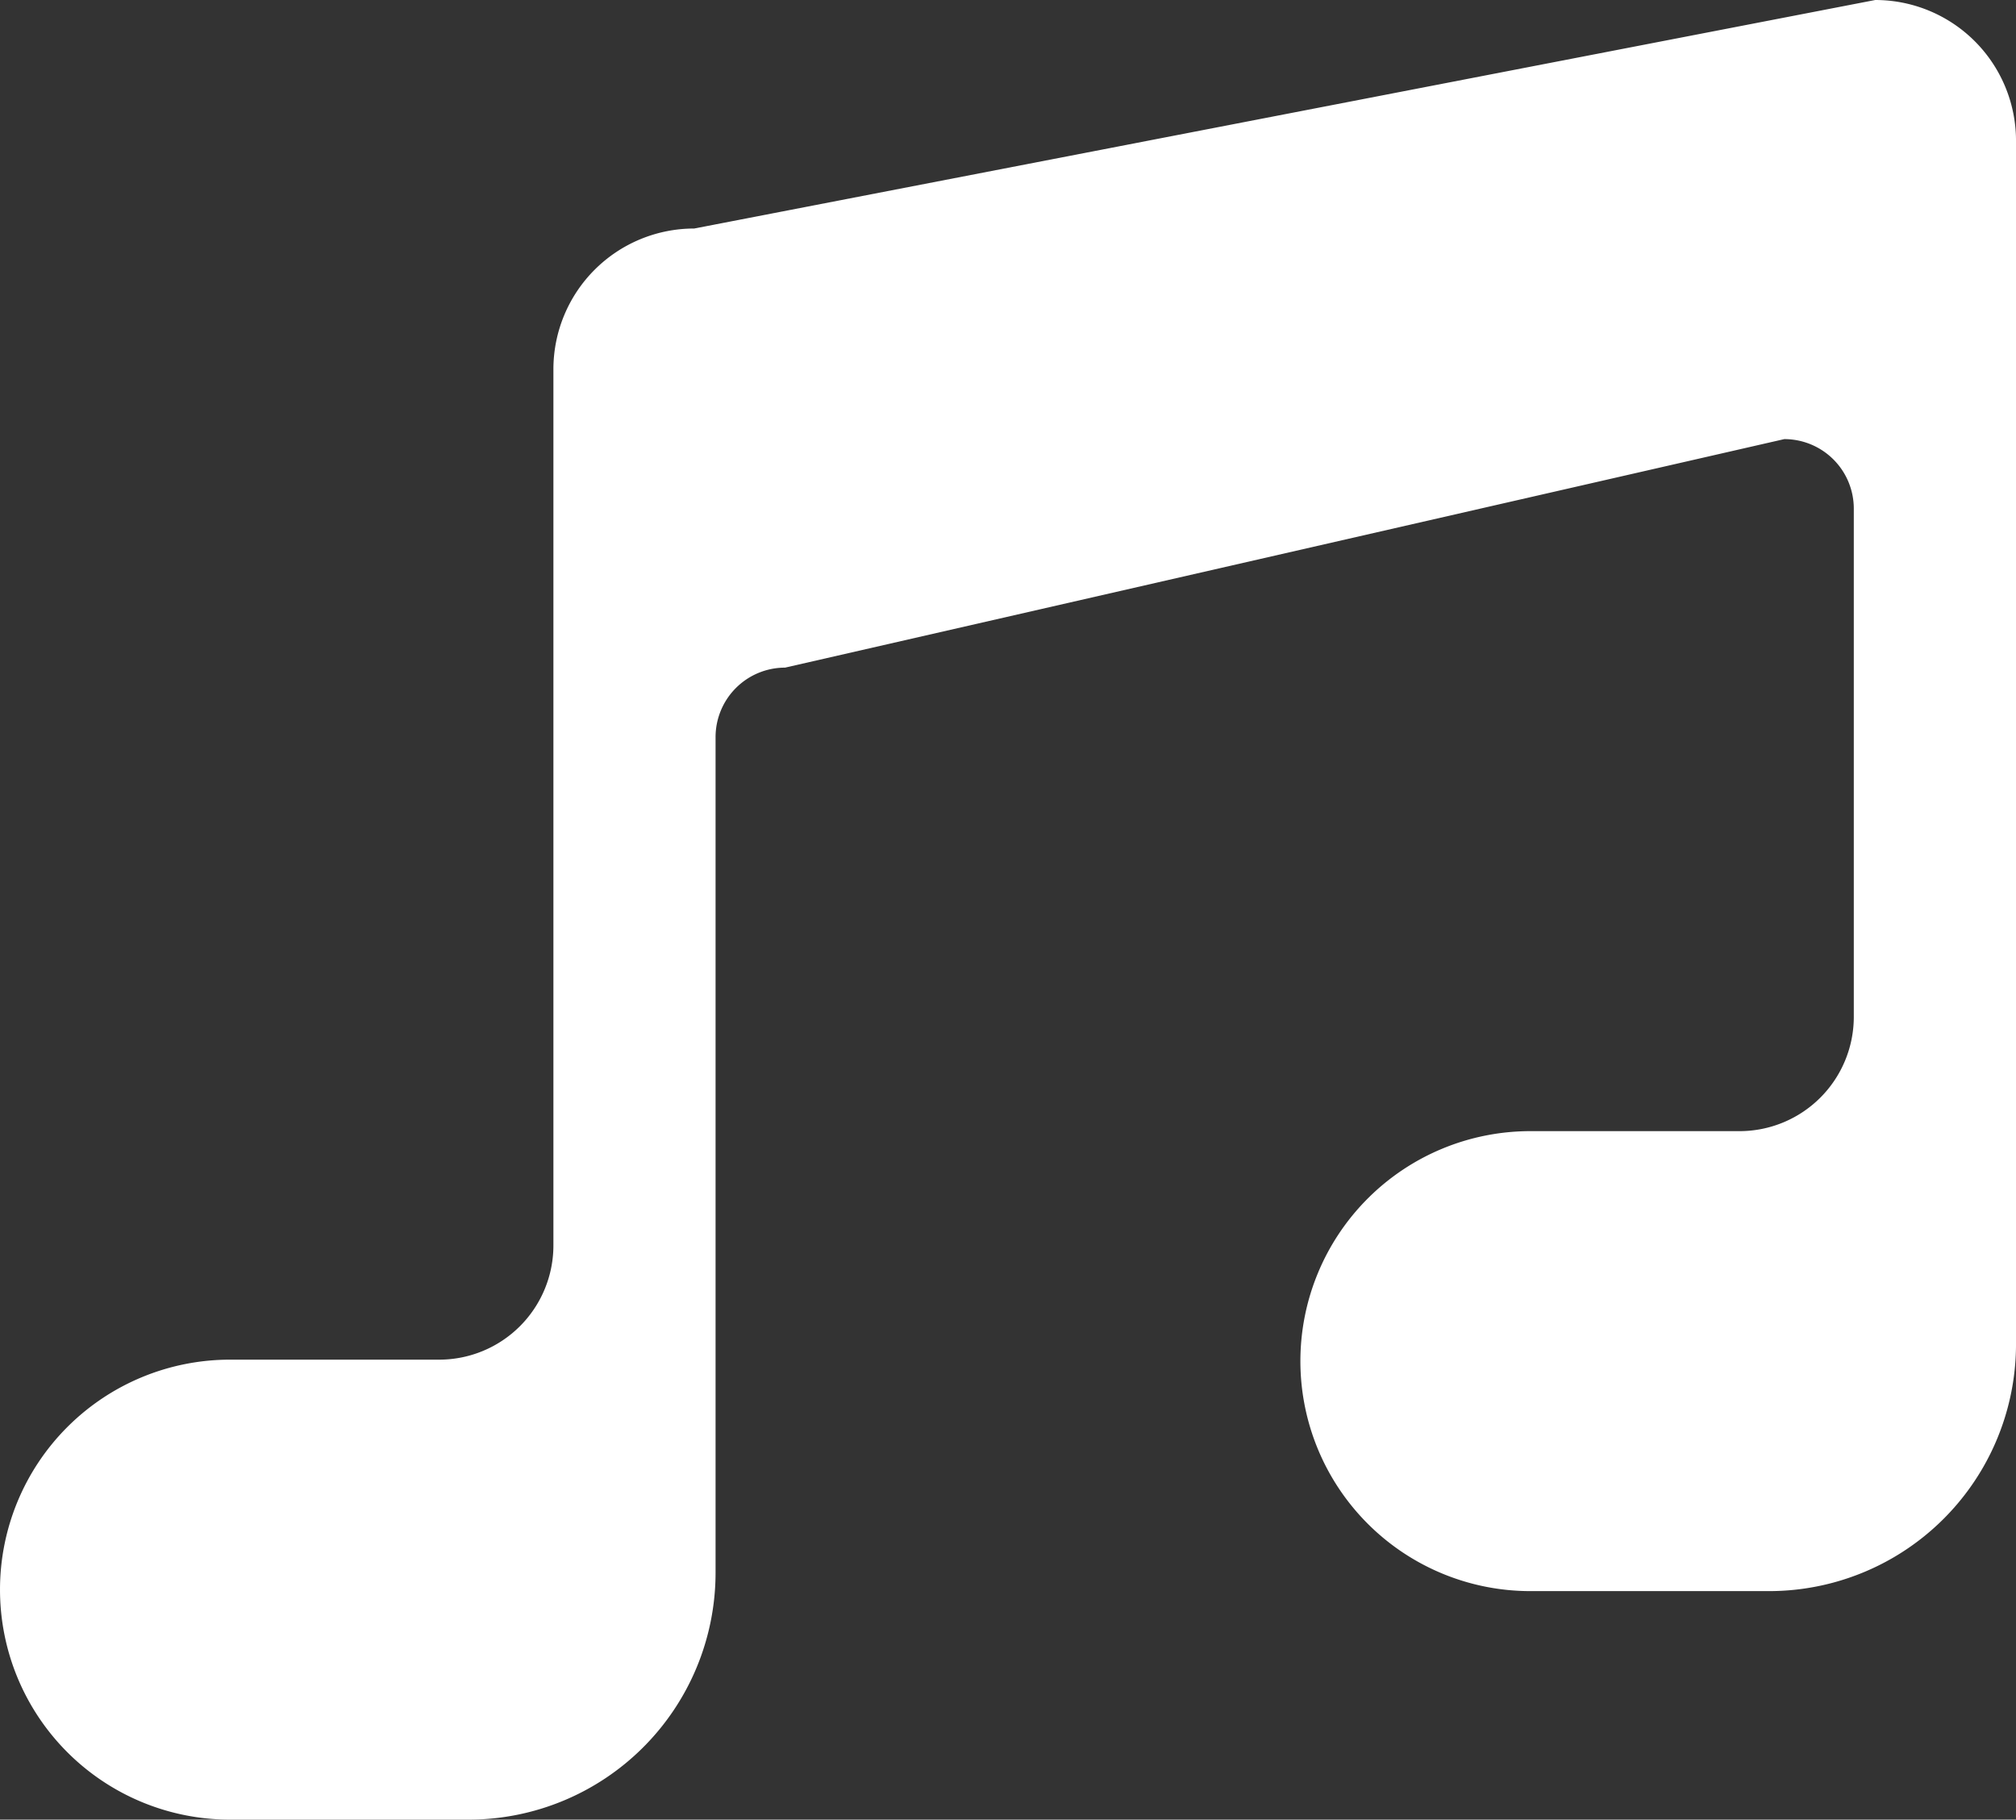 <svg fill="white" xmlns="http://www.w3.org/2000/svg" width="176.439" height="159.256" viewBox="0 0 176.439 159.256">
  <rect x="0" y="0" width="176.439" height="159.256" fill="#333333" stroke="none"/>
  <g id="Group_24" data-name="Group 24" transform="translate(-167.865 -1306.553)">
    <path id="Path_31" data-name="Path 31" d="M1284.745,326.557a12.321,12.321,0,0,0-12.321,12.321v76.673a10,10,0,0,1-10.005,10.005h-18.3a20.128,20.128,0,1,0,0,40.257H1265a21.616,21.616,0,0,0,21.616-21.615V371.072a6.082,6.082,0,0,1,6.082-6.083l87.452-20a6.082,6.082,0,0,1,6.083,6.083v44.479a10.005,10.005,0,0,1-10.005,10.005h-18.3a20.128,20.128,0,1,0,0,40.257h20.883A21.615,21.615,0,0,0,1400.43,424.2V318.878a12.32,12.32,0,0,0-12.32-12.321Z" transform="translate(-1056.125 999.996)"/>
  </g>
</svg>
